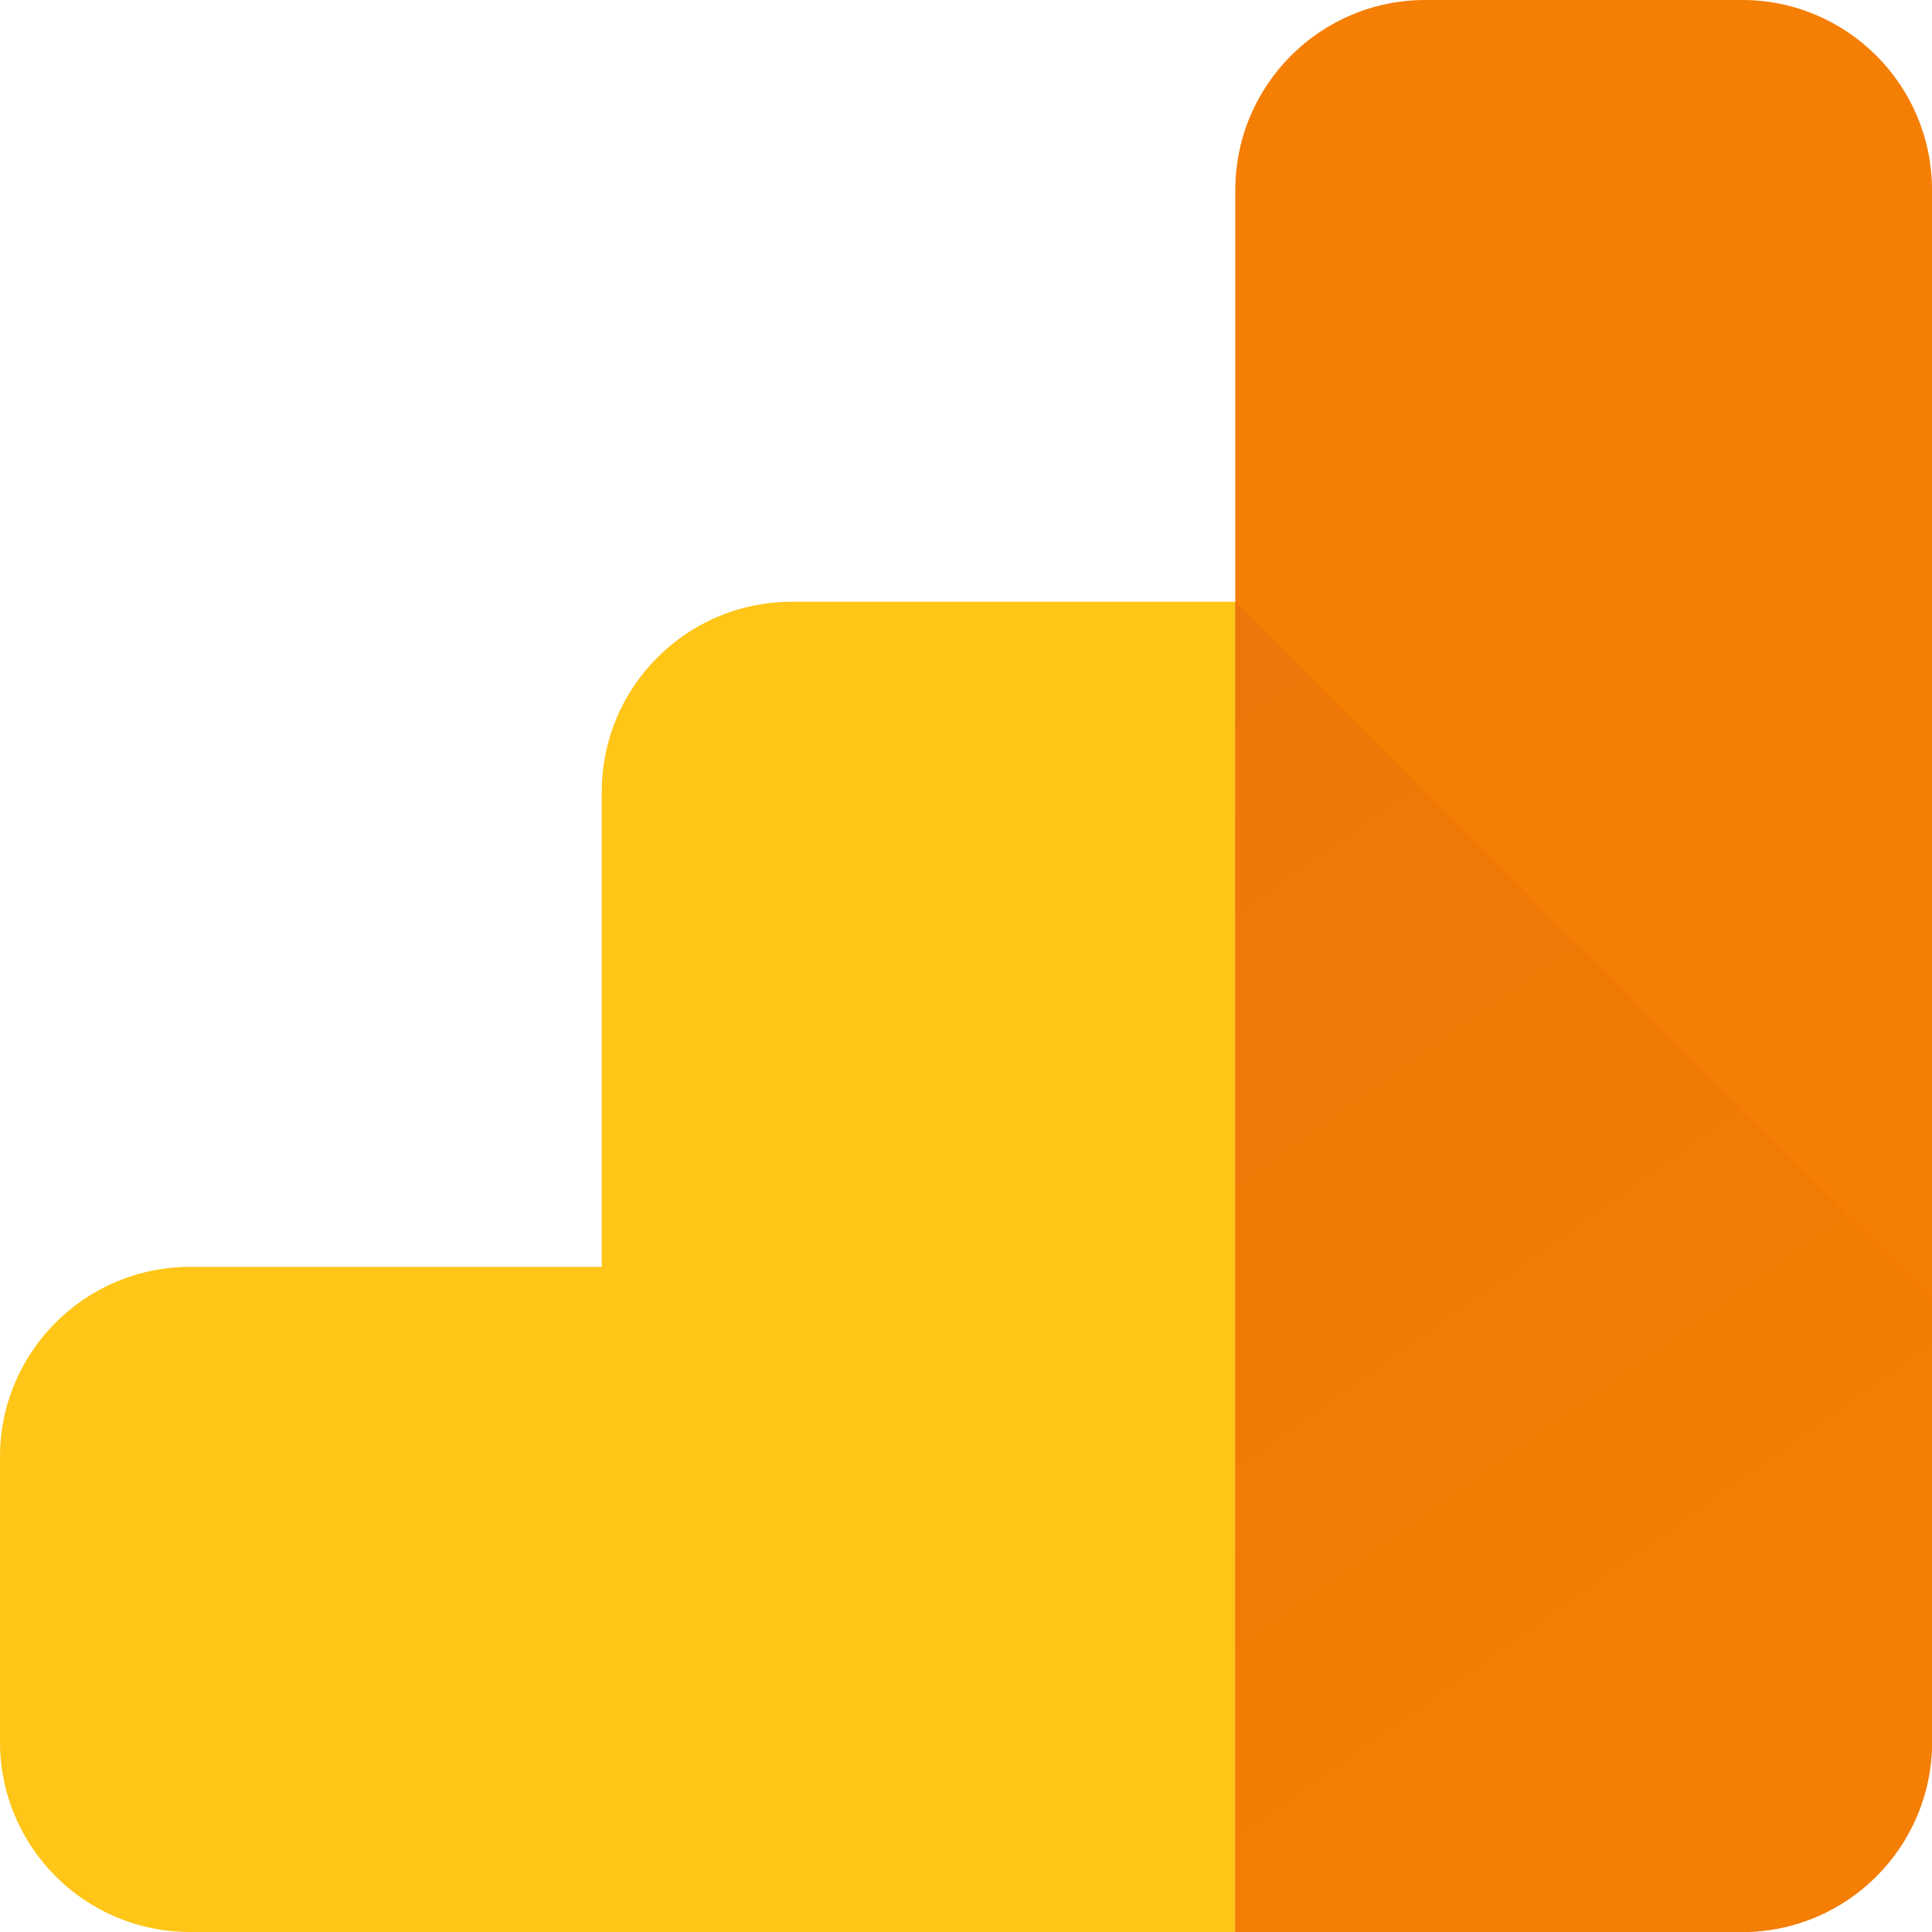 <svg xmlns="http://www.w3.org/2000/svg" width="80" height="80" viewBox="0 0 80 80" fill="none"><g id="Vector"><path d="M0 60.328V72.131C0 76.477 3.523 80 7.869 80H51.148V24.918H32.787C28.441 24.918 24.918 28.441 24.918 32.787V52.459H7.869C3.523 52.459 0 55.982 0 60.328Z" fill="#FFC517"></path><path d="M80 7.869V72.131C80 76.477 76.477 80 72.131 80H51.152V7.869C51.152 3.523 54.675 0 59.021 0H72.131C76.477 0 80 3.523 80 7.869Z" fill="#F57E04"></path><path d="M80 53.77L51.148 24.918V80H72.131C76.477 80 80 76.477 80 72.131V53.77Z" fill="url(#paint0_linear_684_2908)"></path></g><defs><linearGradient id="paint0_linear_684_2908" x1="80" y1="66.885" x2="51.148" y2="26.23" gradientUnits="userSpaceOnUse"><stop stop-color="#F57E04"></stop><stop offset="1" stop-color="#ED7608"></stop></linearGradient></defs></svg>